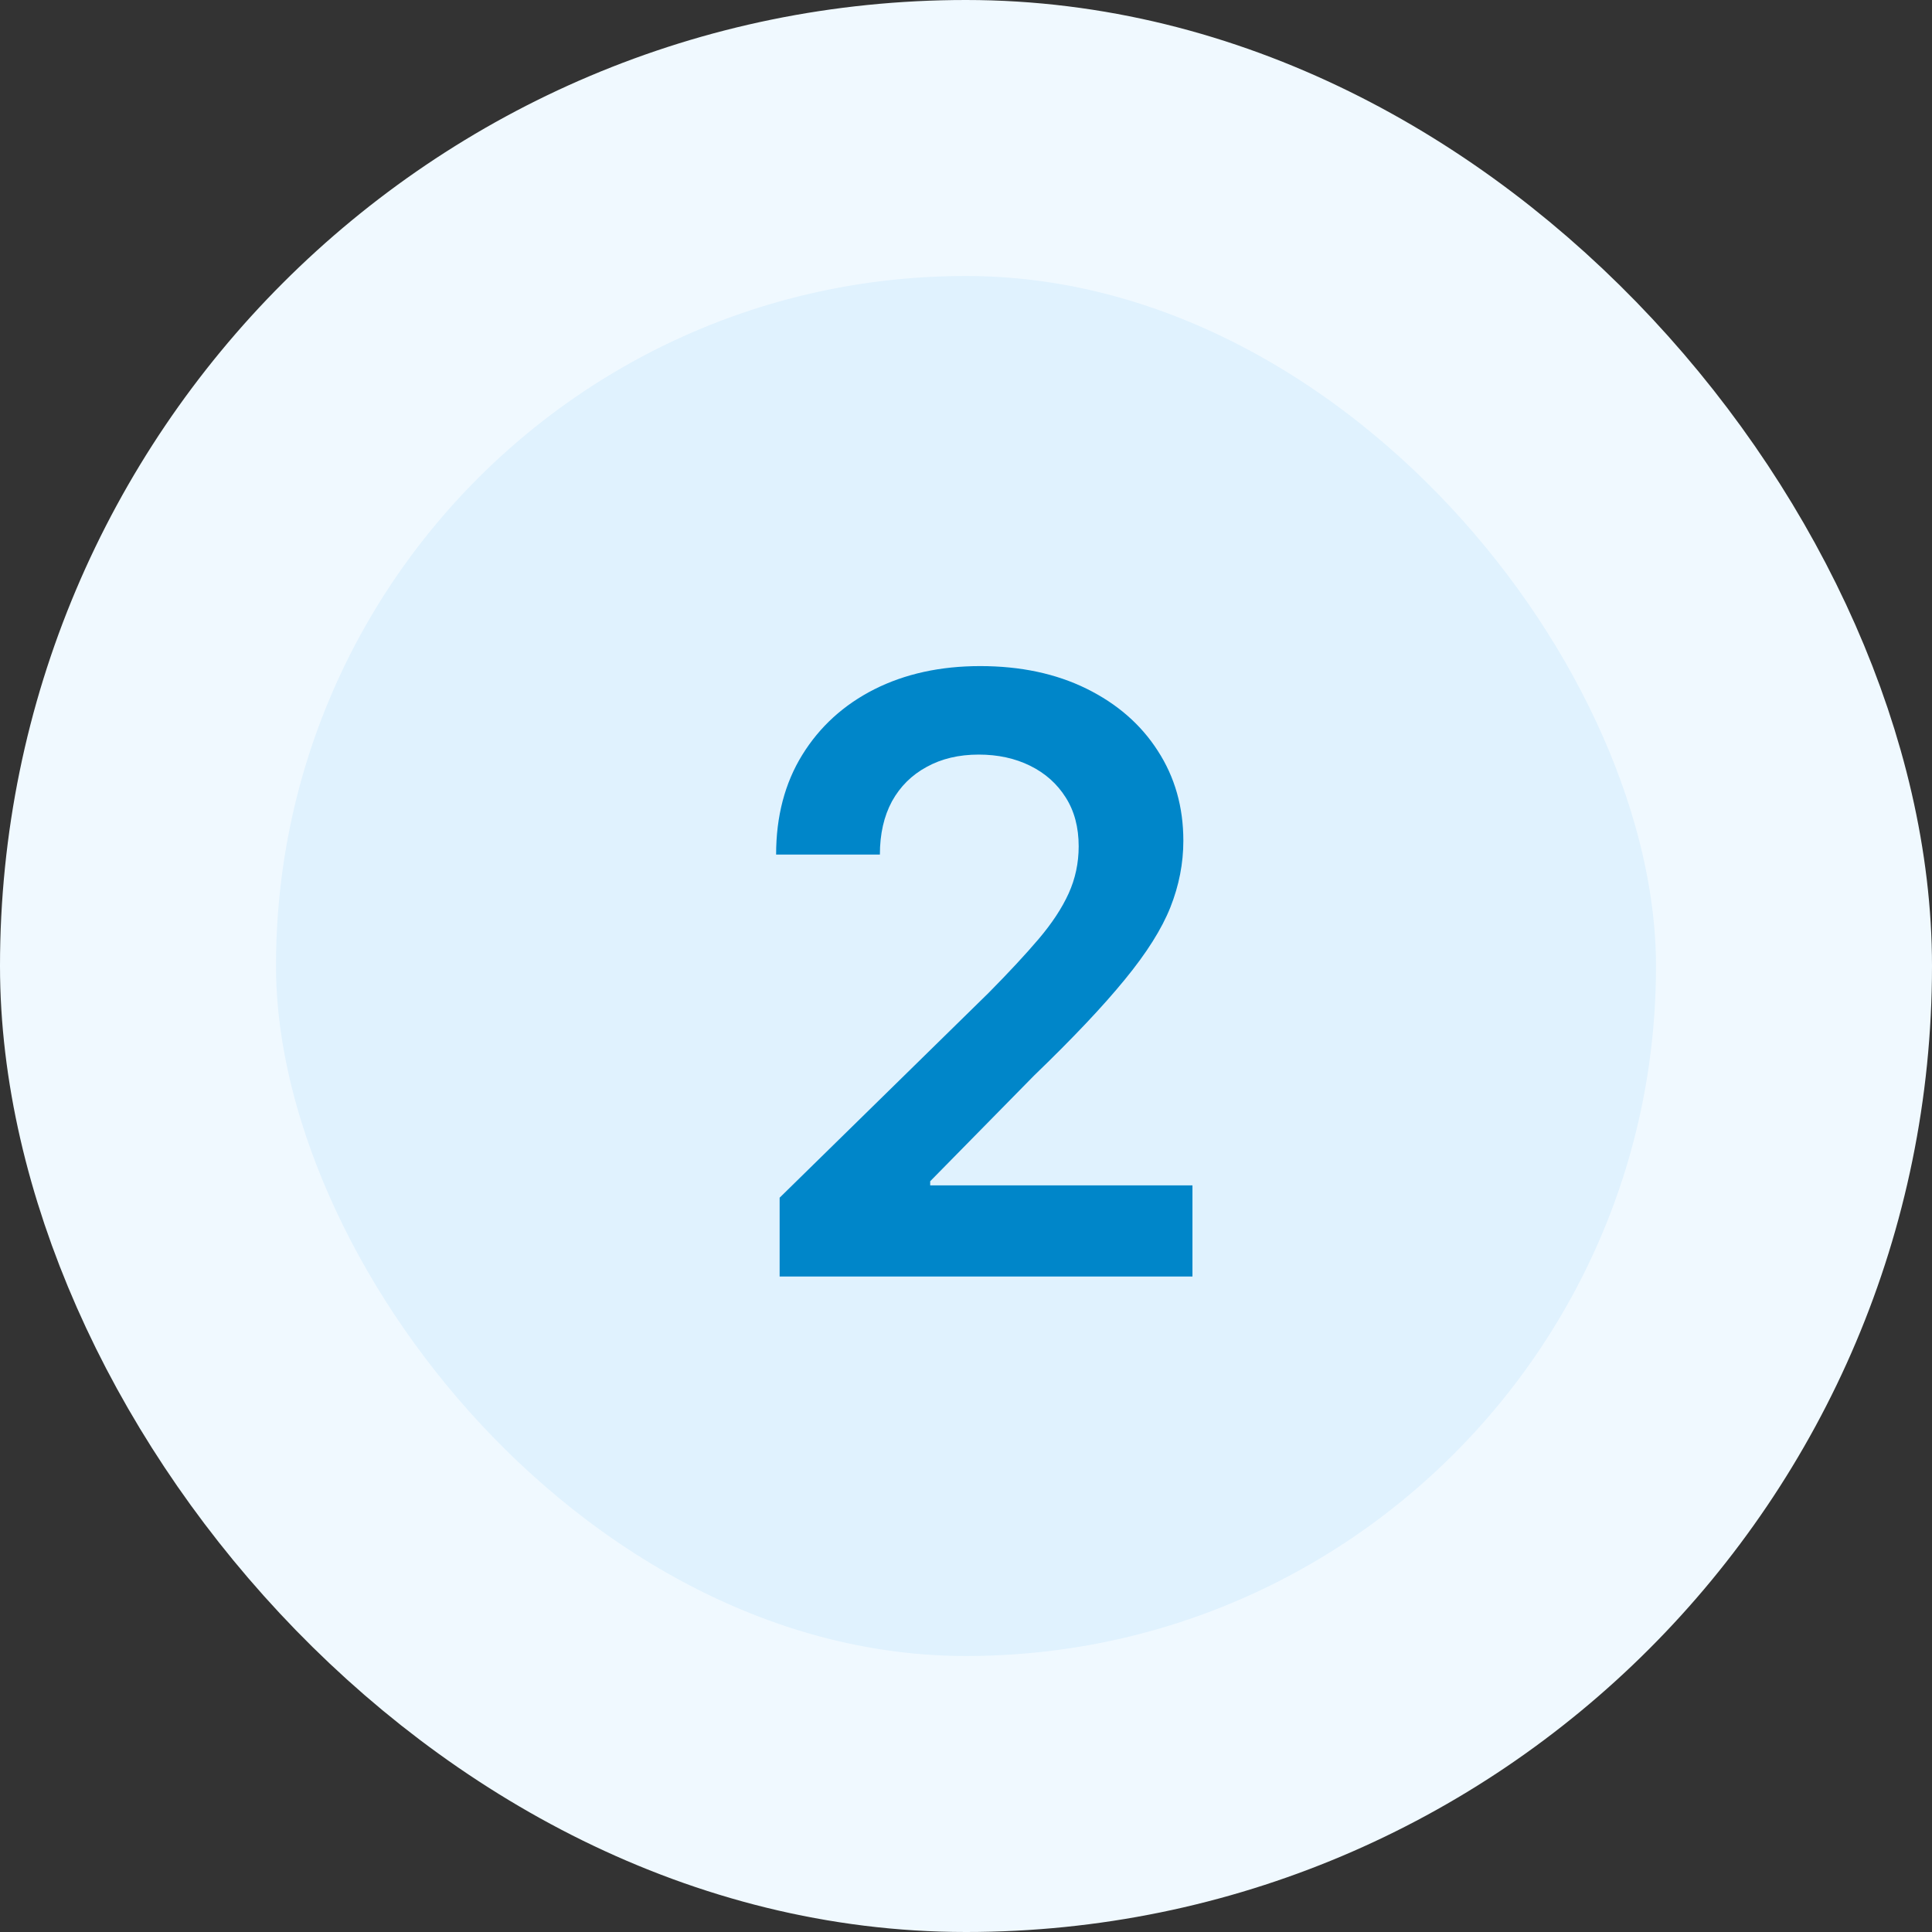 <svg width="56" height="56" viewBox="0 0 56 56" fill="none" xmlns="http://www.w3.org/2000/svg">
<rect x="0" y="0" width="56" height="56" fill="#333333" stroke="none"/>
<rect x="4" y="4" width="48" height="48" rx="24" fill="#E0F2FE"/>
<rect x="4" y="4" width="48" height="48" rx="24" stroke="#F0F9FF" stroke-width="8"/>
<path d="M22.598 37V34.716L28.658 28.776C29.237 28.19 29.72 27.671 30.107 27.216C30.493 26.761 30.783 26.321 30.976 25.895C31.169 25.469 31.266 25.014 31.266 24.531C31.266 23.98 31.141 23.509 30.891 23.116C30.641 22.719 30.297 22.412 29.859 22.196C29.422 21.98 28.925 21.872 28.368 21.872C27.794 21.872 27.291 21.991 26.859 22.23C26.428 22.463 26.092 22.796 25.854 23.227C25.621 23.659 25.504 24.173 25.504 24.77H22.496C22.496 23.662 22.749 22.699 23.254 21.881C23.76 21.062 24.456 20.429 25.342 19.98C26.234 19.531 27.257 19.307 28.41 19.307C29.581 19.307 30.609 19.526 31.496 19.963C32.382 20.401 33.07 21 33.558 21.761C34.053 22.523 34.3 23.392 34.3 24.369C34.3 25.023 34.175 25.665 33.925 26.296C33.675 26.926 33.234 27.625 32.604 28.392C31.979 29.159 31.101 30.088 29.97 31.179L26.962 34.239V34.358H34.564V37H22.598Z" fill="#0086C9"/>
</svg>
